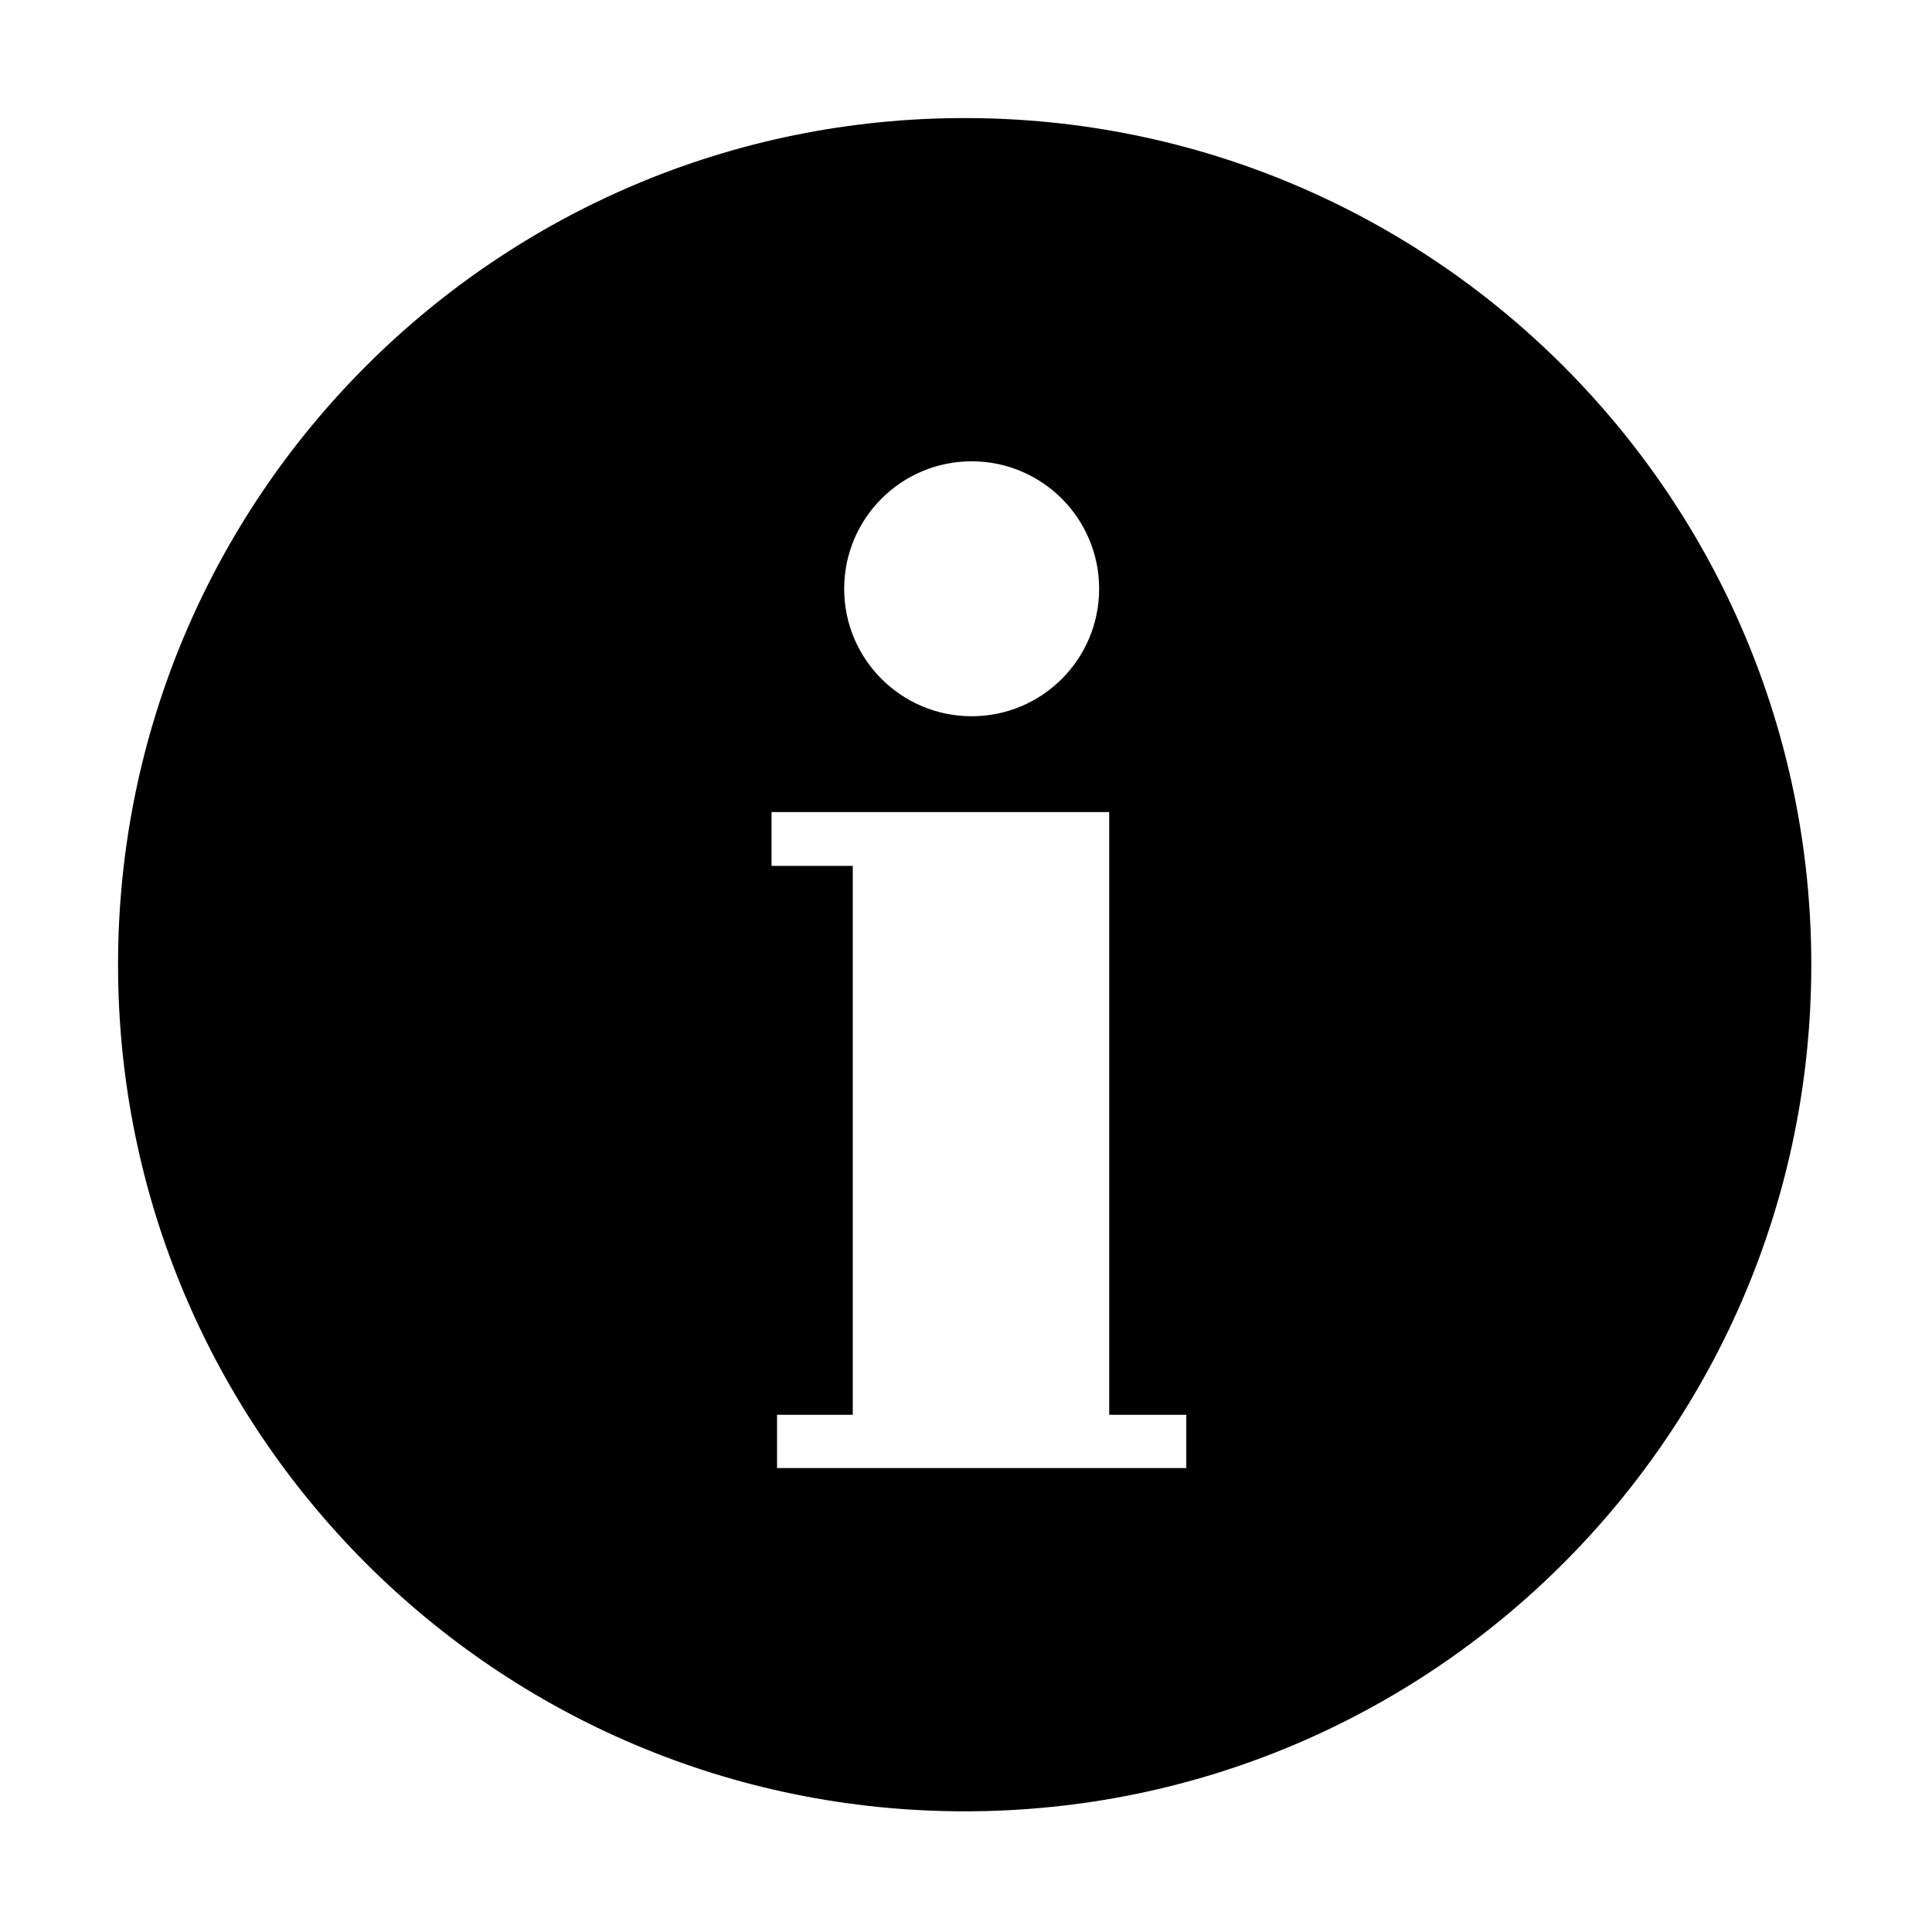 <svg xmlns="http://www.w3.org/2000/svg" xmlns:xlink="http://www.w3.org/1999/xlink" width="450" zoomAndPan="magnify" viewBox="0 0 337.5 337.5" height="450" preserveAspectRatio="xMidYMid meet" version="1.0"><defs><clipPath id="08b9d74e3a"><path d="M 20.621 20.621 L 316.418 20.621 L 316.418 316.418 L 20.621 316.418 Z M 20.621 20.621 " clip-rule="nonzero"/></clipPath></defs><g clip-path="url(#08b9d74e3a)"><path fill="#000000" d="M 207.234 256.453 L 135.742 256.453 L 135.742 247.145 L 148.973 247.145 L 148.973 151.262 L 134.781 151.262 L 134.781 141.855 L 193.766 141.855 L 193.766 247.145 L 207.234 247.145 Z M 169.738 80.586 C 182.035 80.586 192.008 90.555 192.008 102.855 C 192.008 115.156 182.035 125.121 169.738 125.121 C 157.441 125.121 147.469 115.156 147.469 102.855 C 147.469 90.555 157.441 80.586 169.738 80.586 Z M 168.52 20.625 C 86.836 20.625 20.621 86.84 20.621 168.523 C 20.621 250.199 86.836 316.418 168.52 316.418 C 250.199 316.418 316.414 250.199 316.414 168.523 C 316.414 86.84 250.199 20.625 168.52 20.625 " fill-opacity="1" fill-rule="nonzero"/></g></svg>